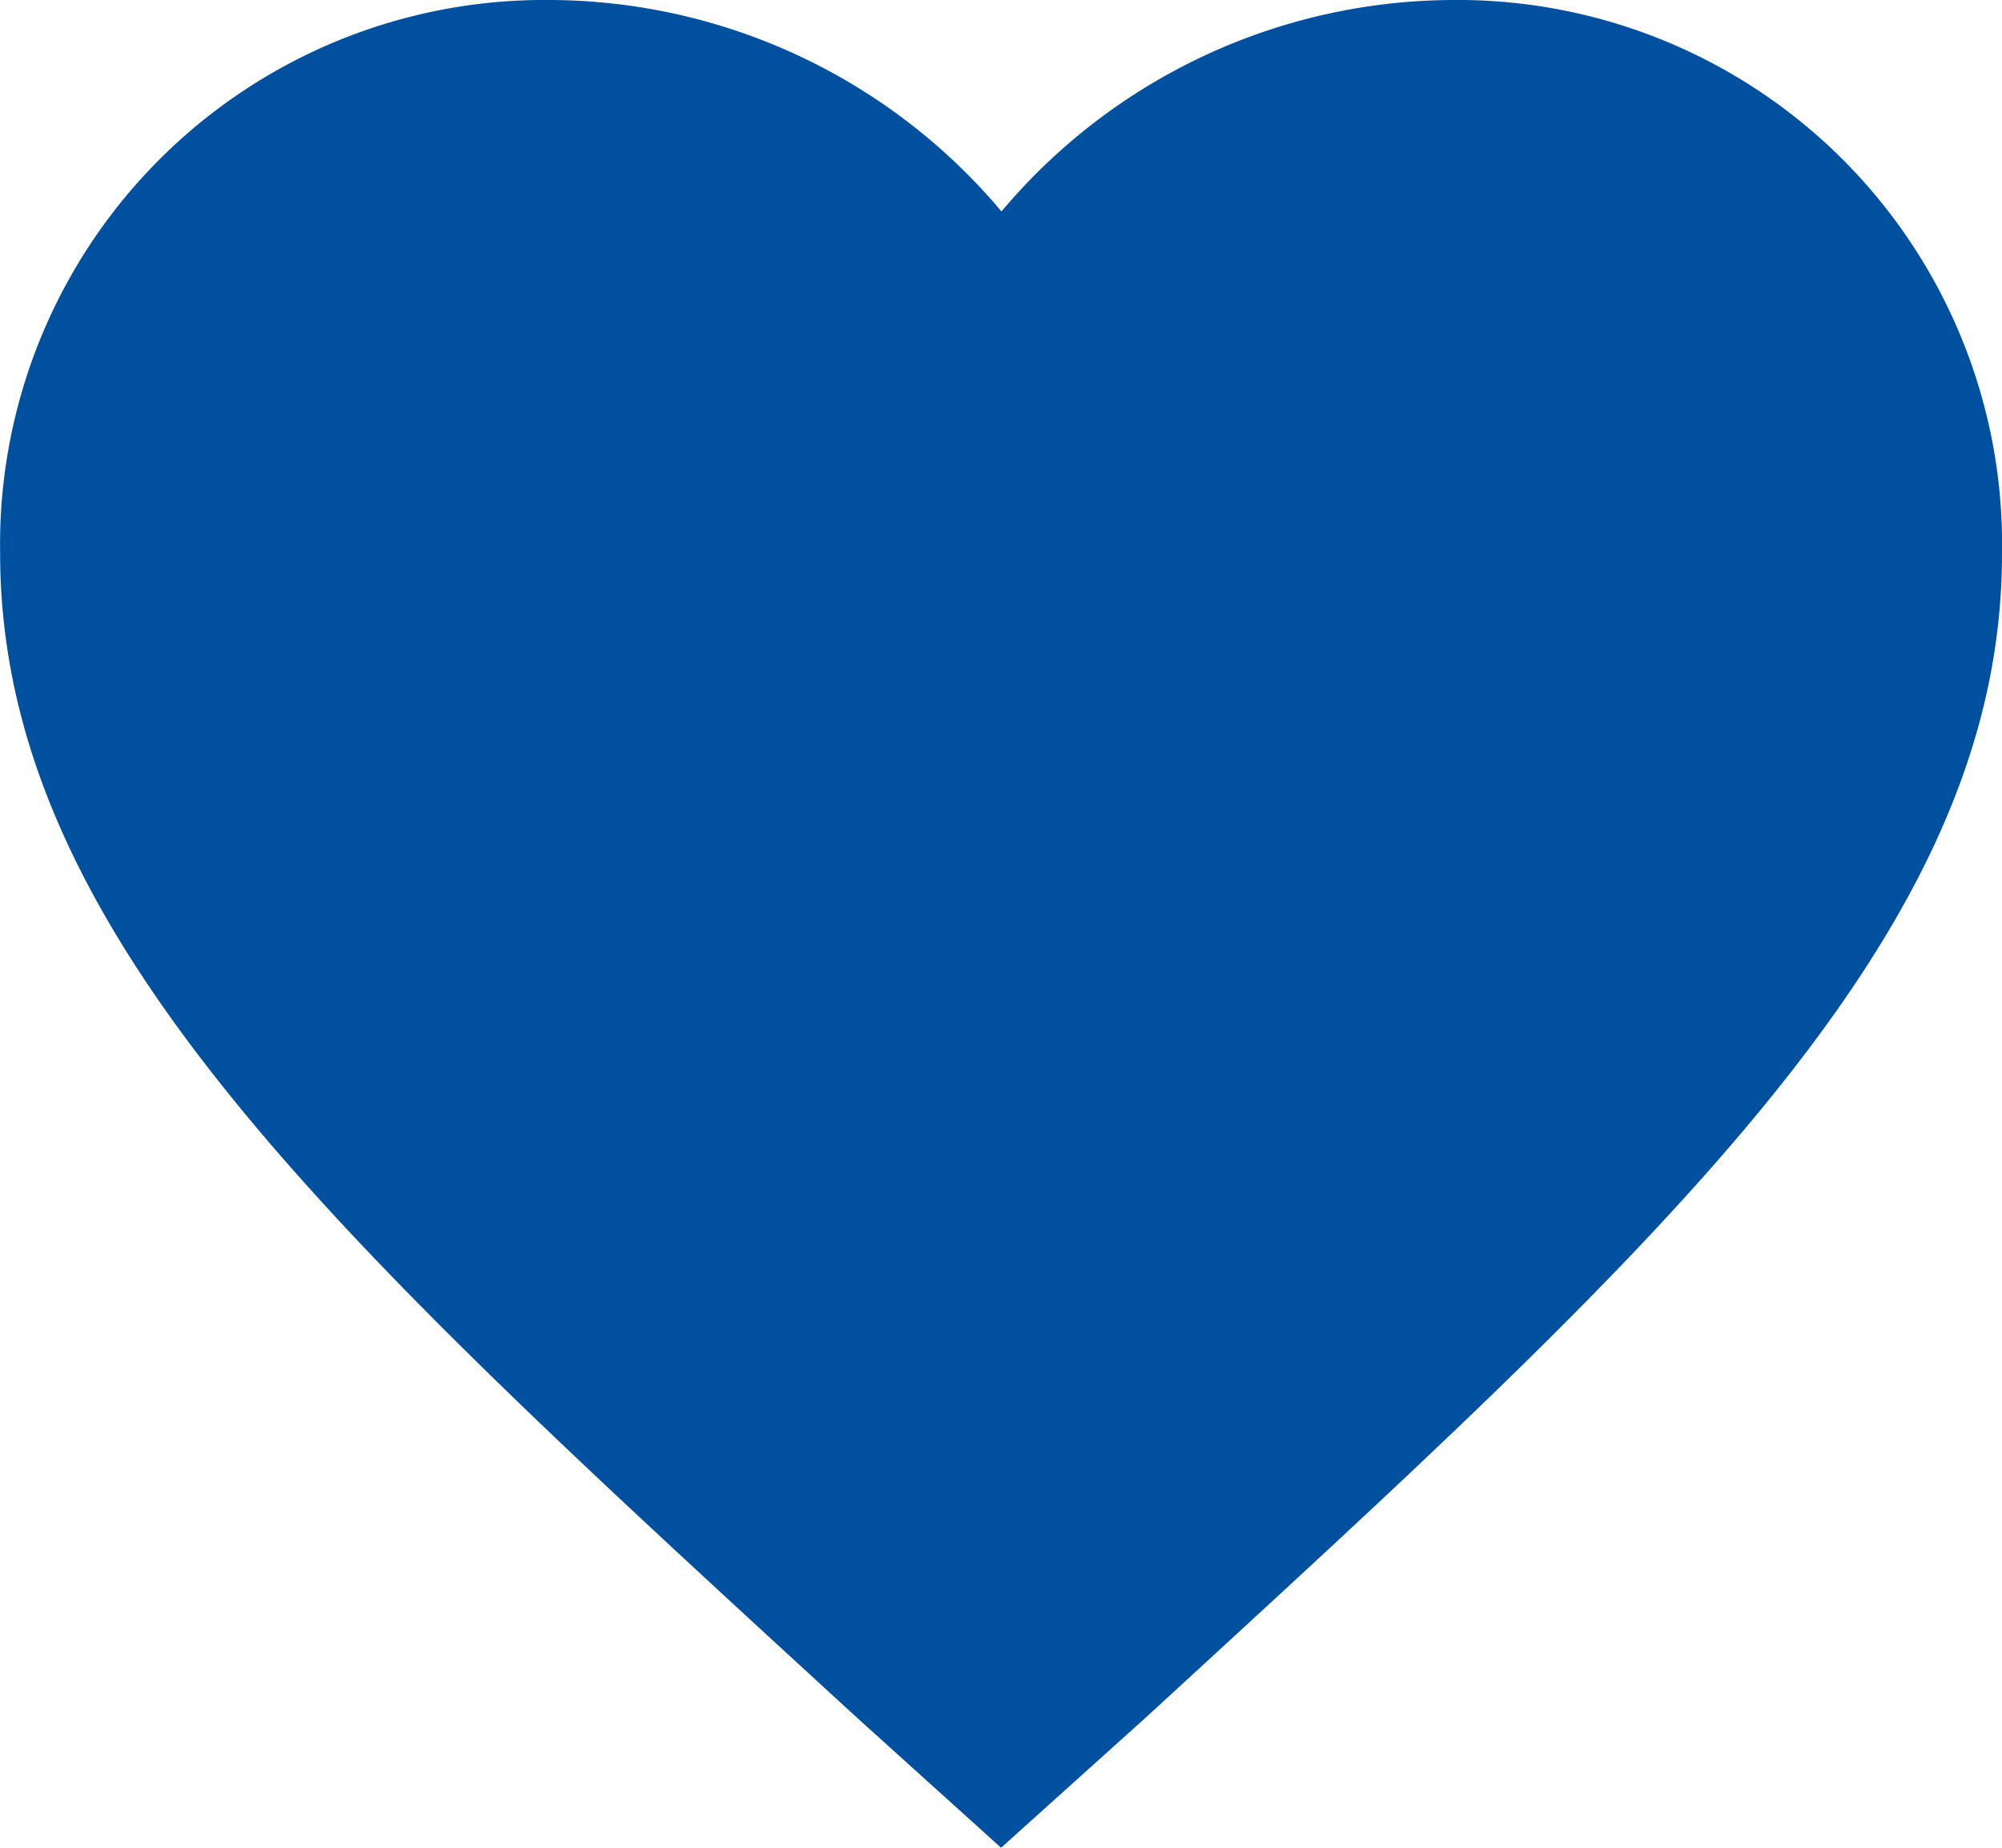 <?xml version="1.0" encoding="UTF-8"?>
<svg xmlns="http://www.w3.org/2000/svg" width="14.625" height="13.5" viewBox="0 0 14.625 13.5">
  <path id="Icon_ionic-md-heart" data-name="Icon ionic-md-heart" d="M10.688,18l-1.06-.957c-3.766-3.458-6.252-5.7-6.252-8.5A3.977,3.977,0,0,1,7.4,4.5a4.326,4.326,0,0,1,3.291,1.545A4.326,4.326,0,0,1,13.978,4.5,3.977,3.977,0,0,1,18,8.546c0,2.8-2.486,5.04-6.252,8.5Z" transform="translate(-3.375 -4.5)" fill="#0050A0"></path>
</svg>
